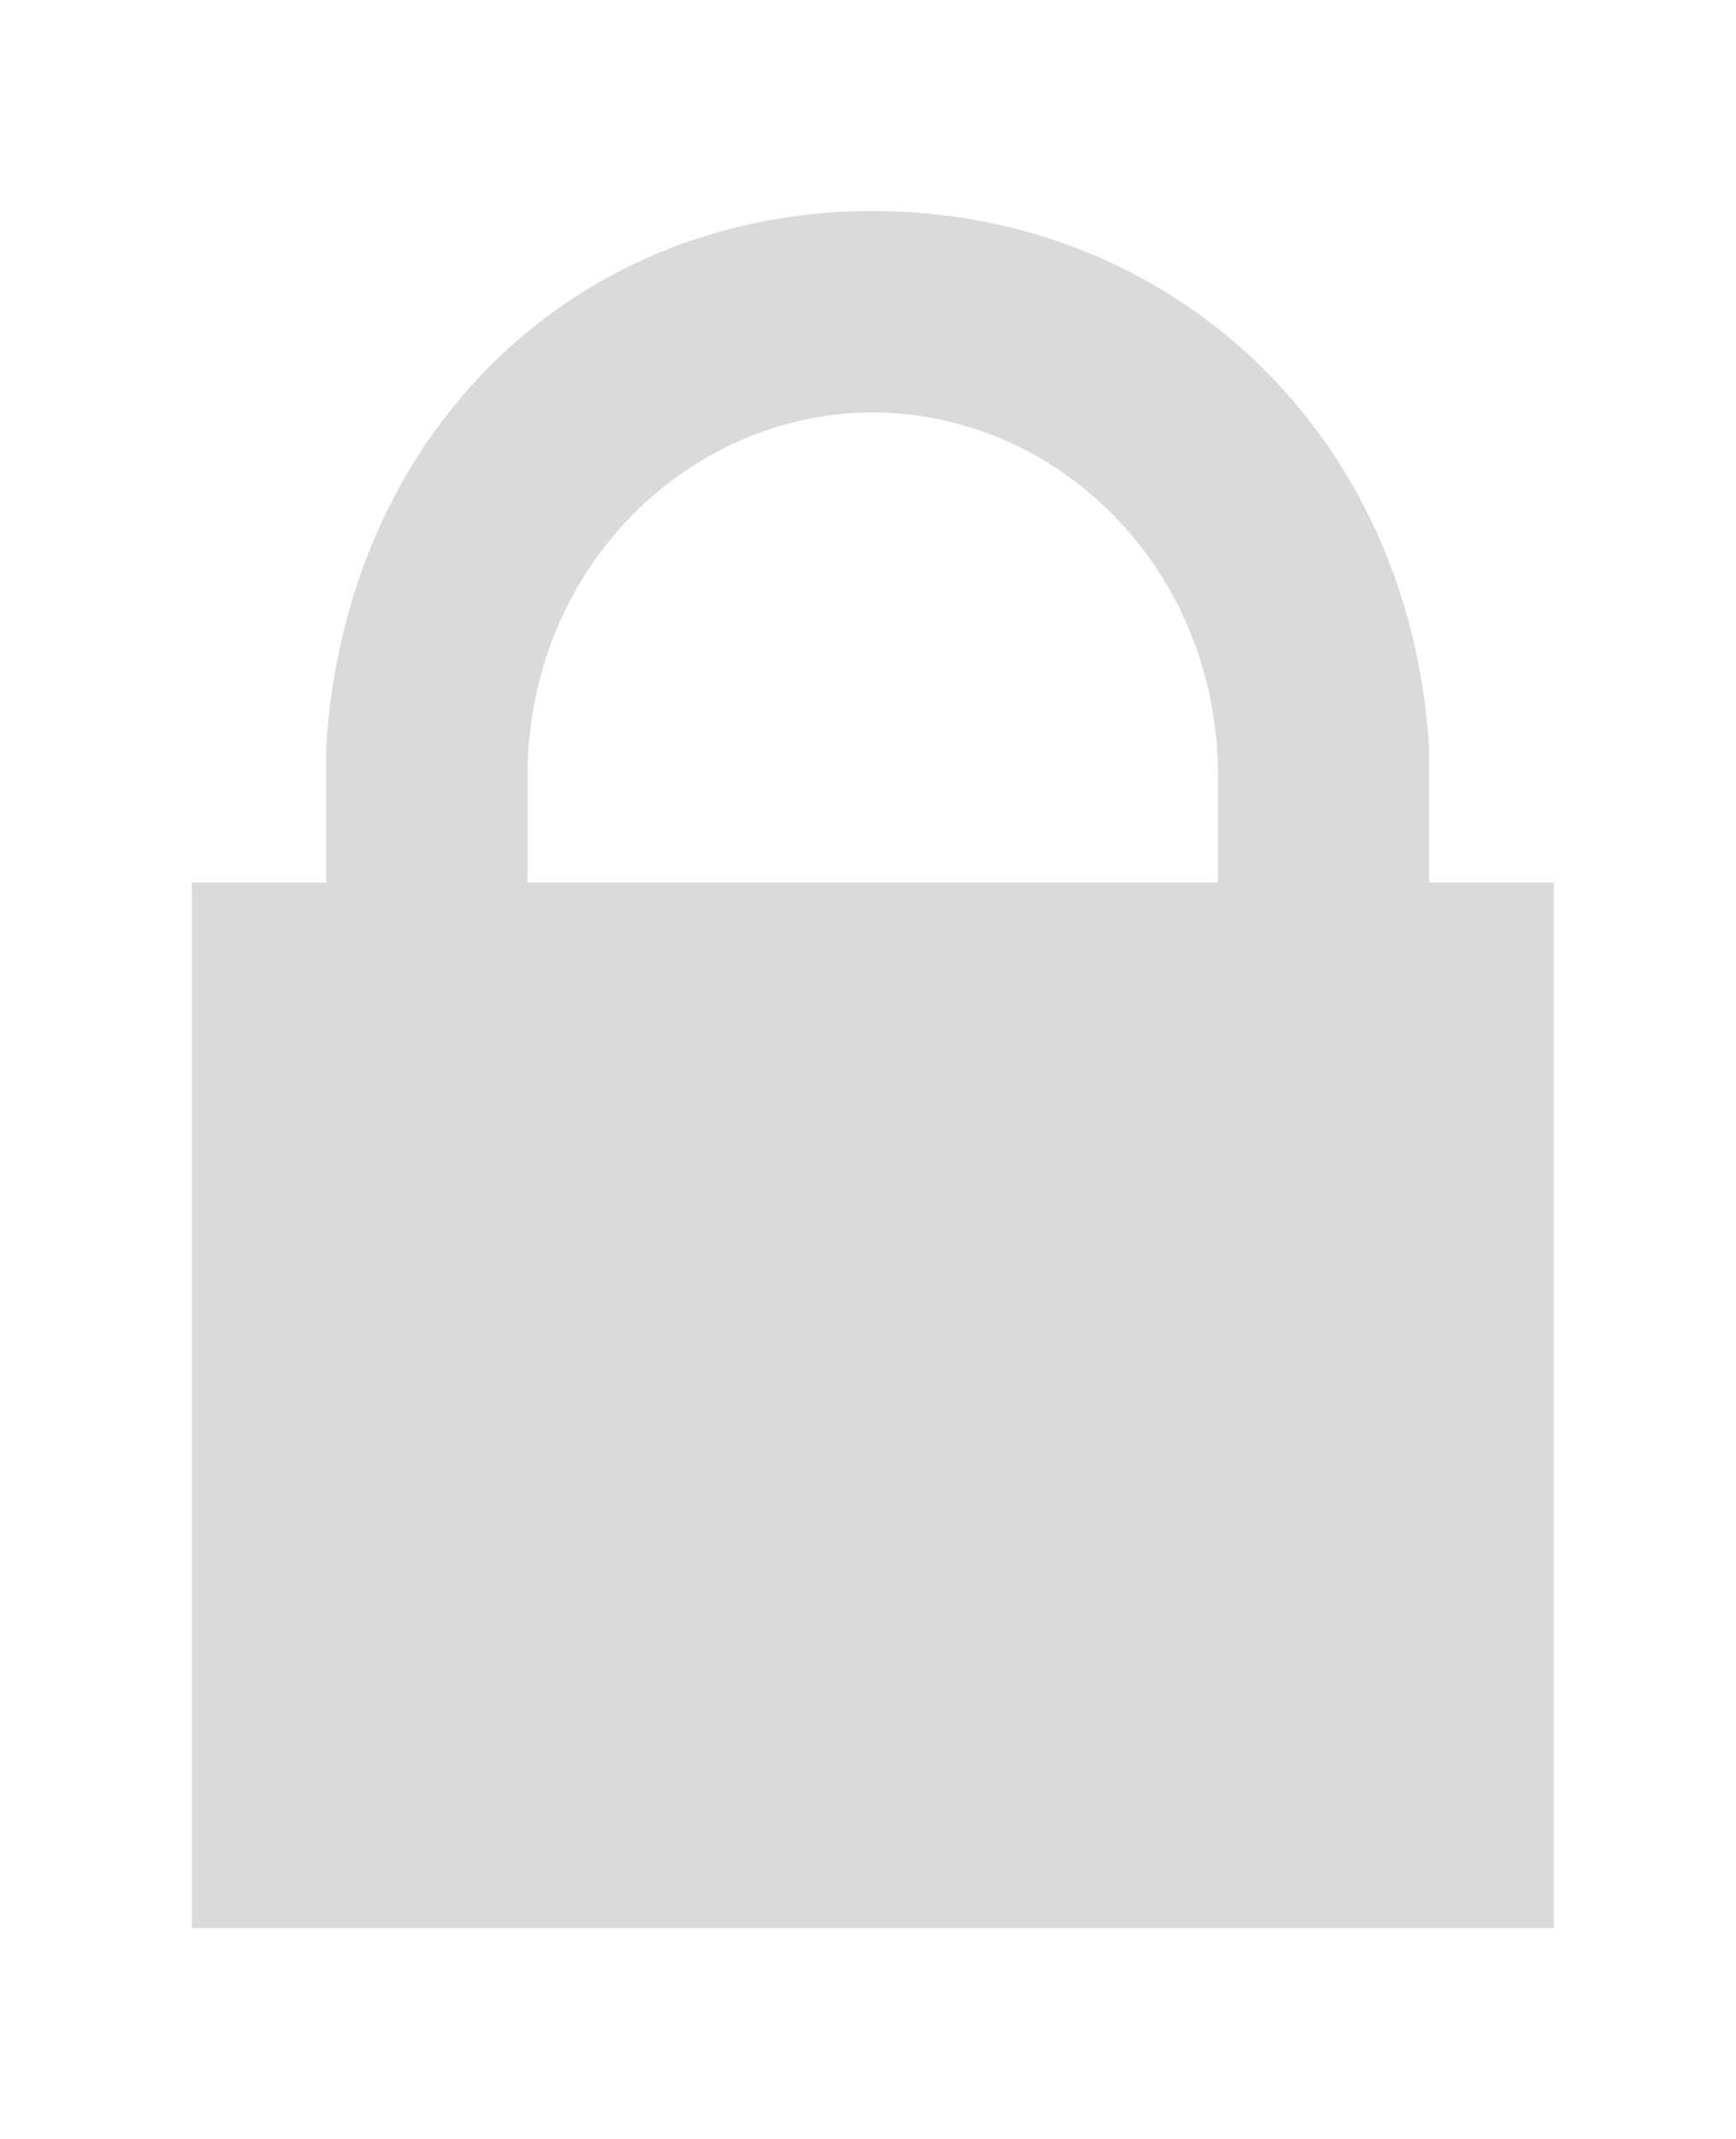 <?xml version="1.0" encoding="utf-8"?>
<!-- Generator: Adobe Illustrator 24.0.3, SVG Export Plug-In . SVG Version: 6.00 Build 0)  -->
<svg version="1.1" id="Laag_2_1_" xmlns="http://www.w3.org/2000/svg" xmlns:xlink="http://www.w3.org/1999/xlink" x="0px" y="0px"
	 viewBox="0 0 18.1 22.3" style="enable-background:new 0 0 18.1 22.3;" xml:space="preserve">
<style type="text/css">
	.st0{fill:#DADADA;}
</style>
<path class="st0" d="M14.9,9.2V7.8l0,0c-0.2-3.3-2.7-5.6-5.8-5.6S3.6,4.5,3.4,7.8l0,0v1.4H2v10.9h14.2V9.2H14.9z M5.5,8.1
	c0-2.2,1.7-3.8,3.6-3.8s3.6,1.6,3.6,3.8v1.1H5.5V8.1z"/>
</svg>
